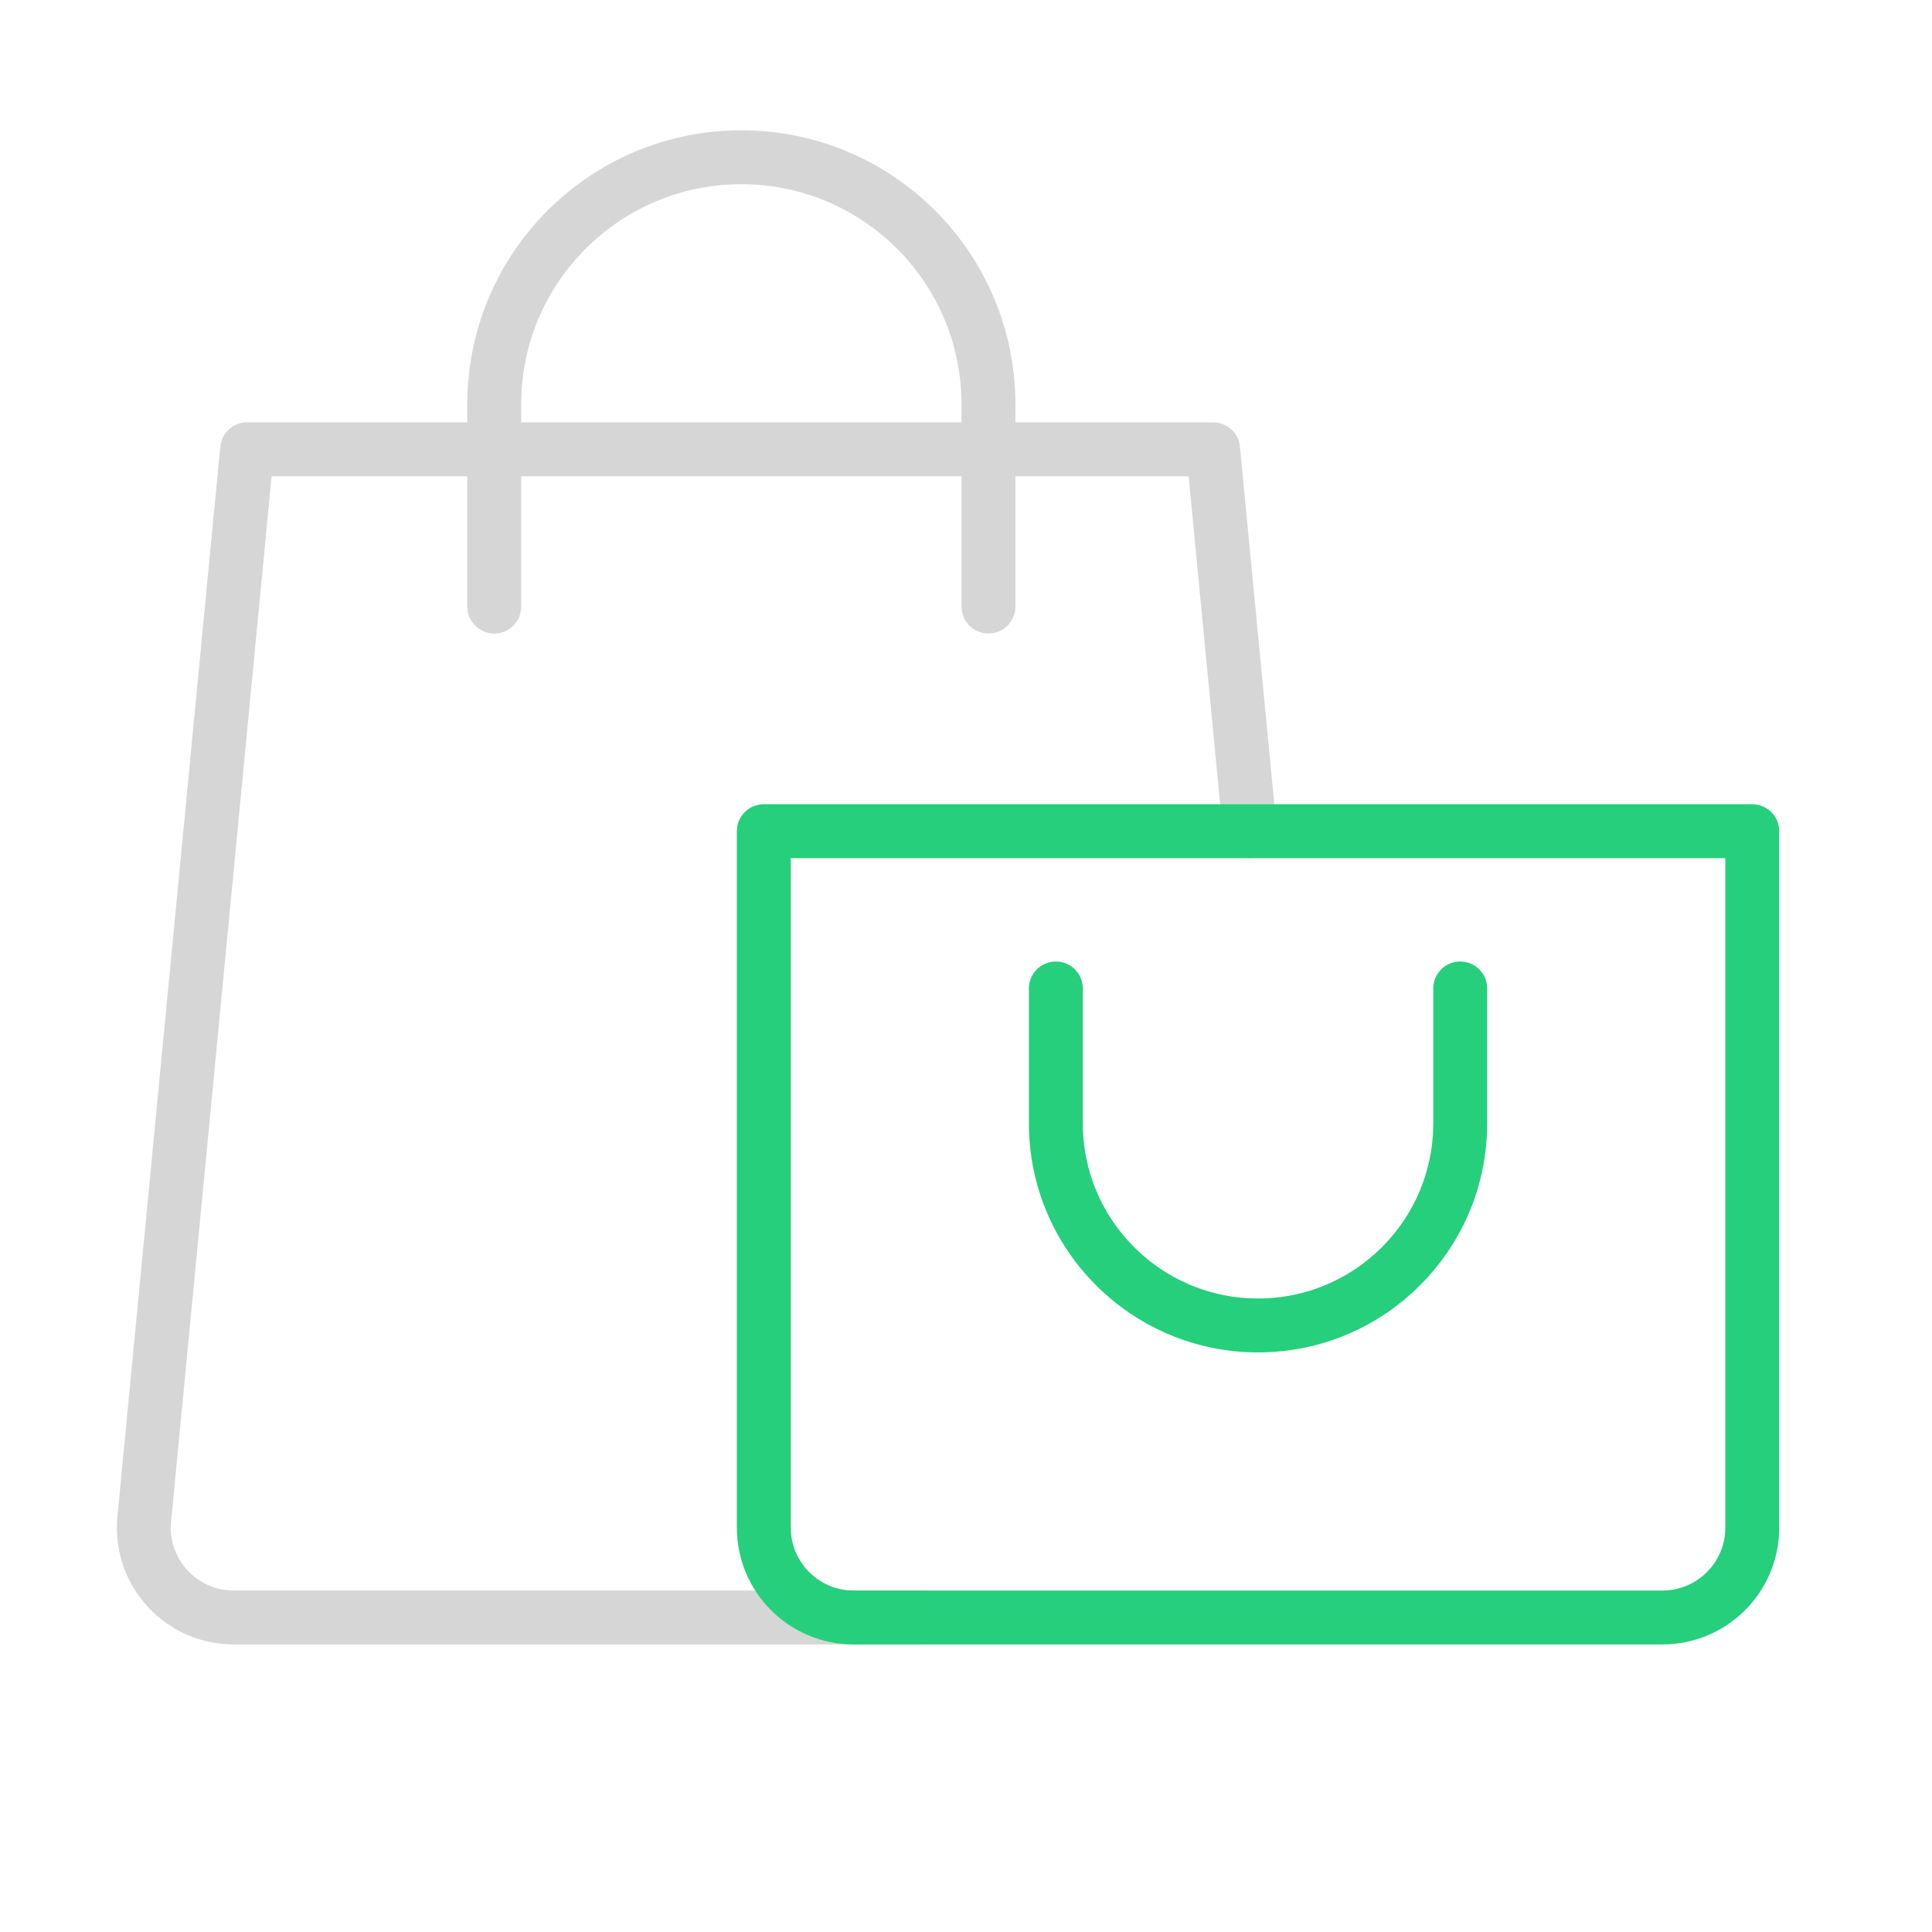 <svg xmlns="http://www.w3.org/2000/svg" width="430" height="430" fill="none" viewBox="0 0 430 430"><g stroke-linecap="round" stroke-linejoin="round" stroke-width="12"><path stroke="#d6d6d6" d="M278.173 185 270 100H55L32.107 338.086C30.977 349.834 40.213 360 52.015 360H205"/><path stroke="#26cf7b" d="M170 185h220v155c0 11.046-8.954 20-20 20H190c-11.046 0-20-8.954-20-20z"/><path stroke="#26cf7b" d="M325 220v30c0 24.853-20.147 45-45 45s-45-20.147-45-45v-30"/><path stroke="#d6d6d6" d="M110 135V90c0-30.376 24.624-55 55-55s55 24.624 55 55v45"/></g></svg>